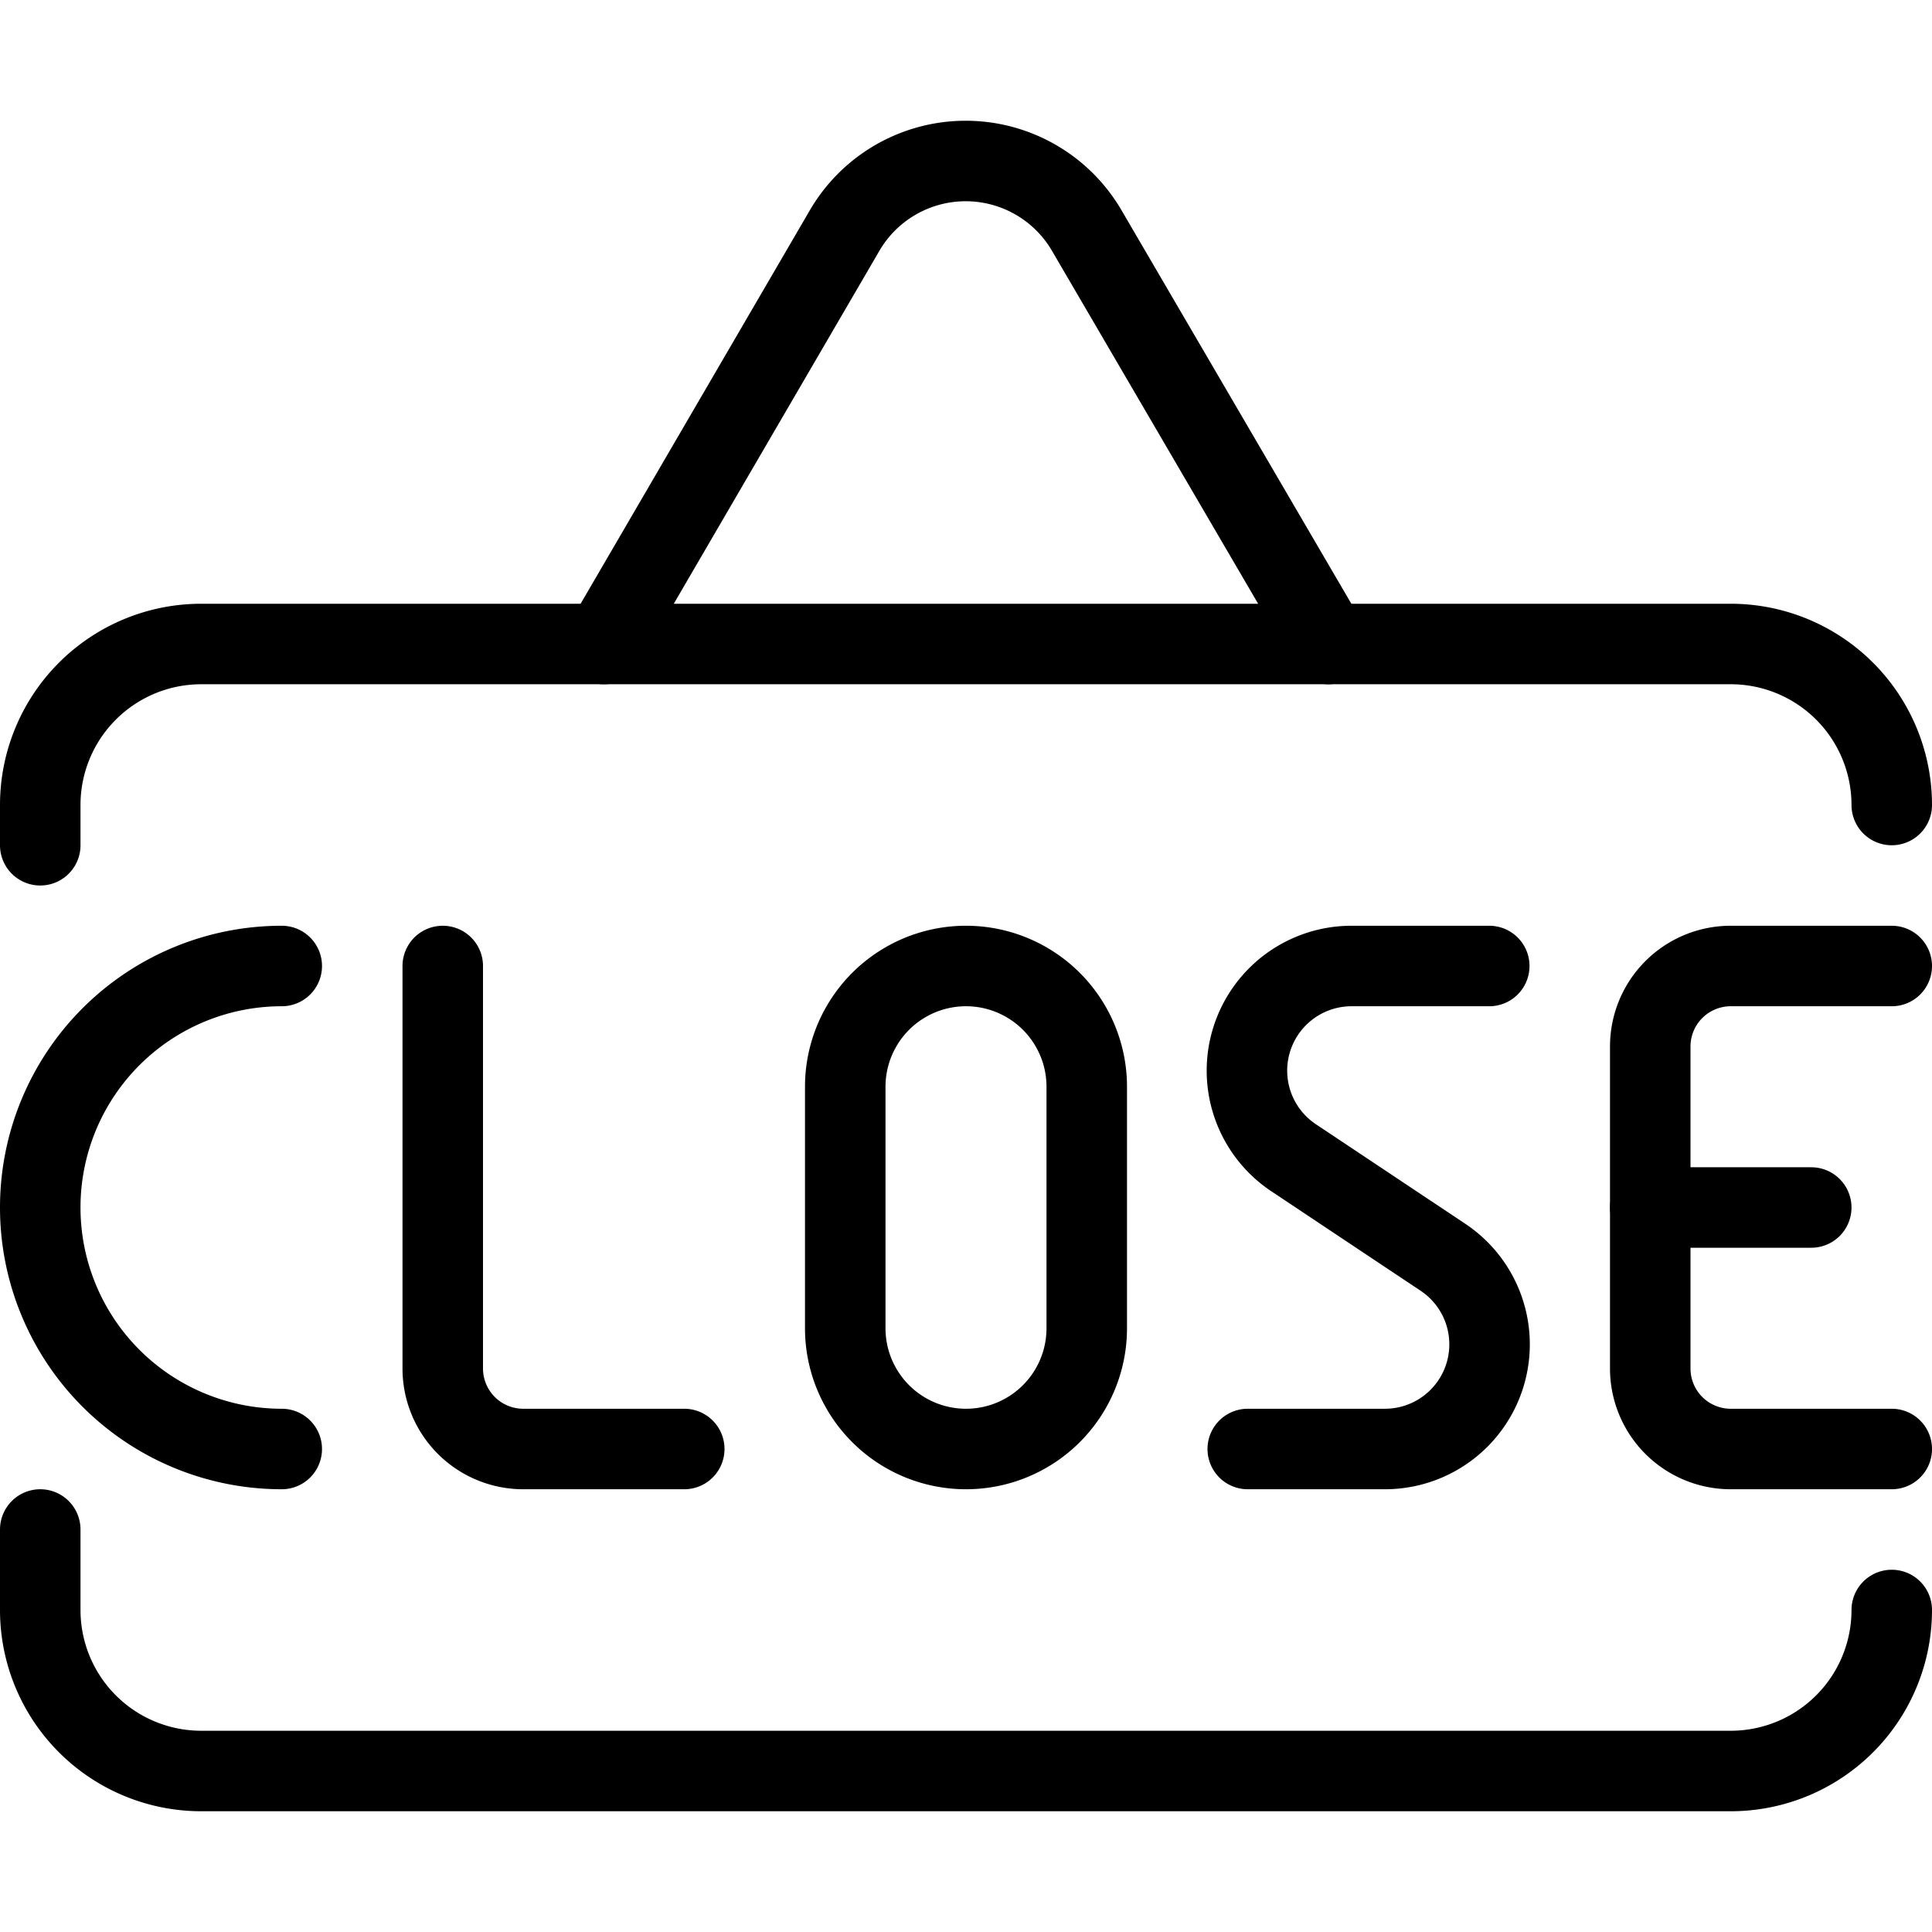 <svg viewBox="0 0 24 24" xmlns="http://www.w3.org/2000/svg"><g transform="matrix(1,0,0,1,0,0)"><path d="M16.5,8l-3-5.136a1.741,1.741,0,0,0-3.008,0L7.5,8" fill="none" stroke="#000000" stroke-linecap="round" stroke-linejoin="round"></path><path d="M23.5,18h-2a1,1,0,0,1-1-1V13a1,1,0,0,1,1-1h2" fill="none" stroke="#000000" stroke-linecap="round" stroke-linejoin="round"></path><path d="M20.5 15L22.5 15" fill="none" stroke="#000000" stroke-linecap="round" stroke-linejoin="round"></path><path d="M13.5,16.5a1.5,1.5,0,0,1-3,0v-3a1.5,1.5,0,0,1,3,0Z" fill="none" stroke="#000000" stroke-linecap="round" stroke-linejoin="round"></path><path d="M5.5,12v5a1,1,0,0,0,1,1h2" fill="none" stroke="#000000" stroke-linecap="round" stroke-linejoin="round"></path><path d="M18.5,12H16.8a1.3,1.3,0,0,0-.723,2.387l1.84,1.226A1.3,1.3,0,0,1,17.2,18H15.5" fill="none" stroke="#000000" stroke-linecap="round" stroke-linejoin="round"></path><path d="M3.5,18a3,3,0,0,1,0-6" fill="none" stroke="#000000" stroke-linecap="round" stroke-linejoin="round"></path><path d="M23.5,10a2,2,0,0,0-2-2H2.5a2,2,0,0,0-2,2v.5" fill="none" stroke="#000000" stroke-linecap="round" stroke-linejoin="round"></path><path d="M.5,19v1a2,2,0,0,0,2,2h19a2,2,0,0,0,2-2" fill="none" stroke="#000000" stroke-linecap="round" stroke-linejoin="round"></path></g></svg>